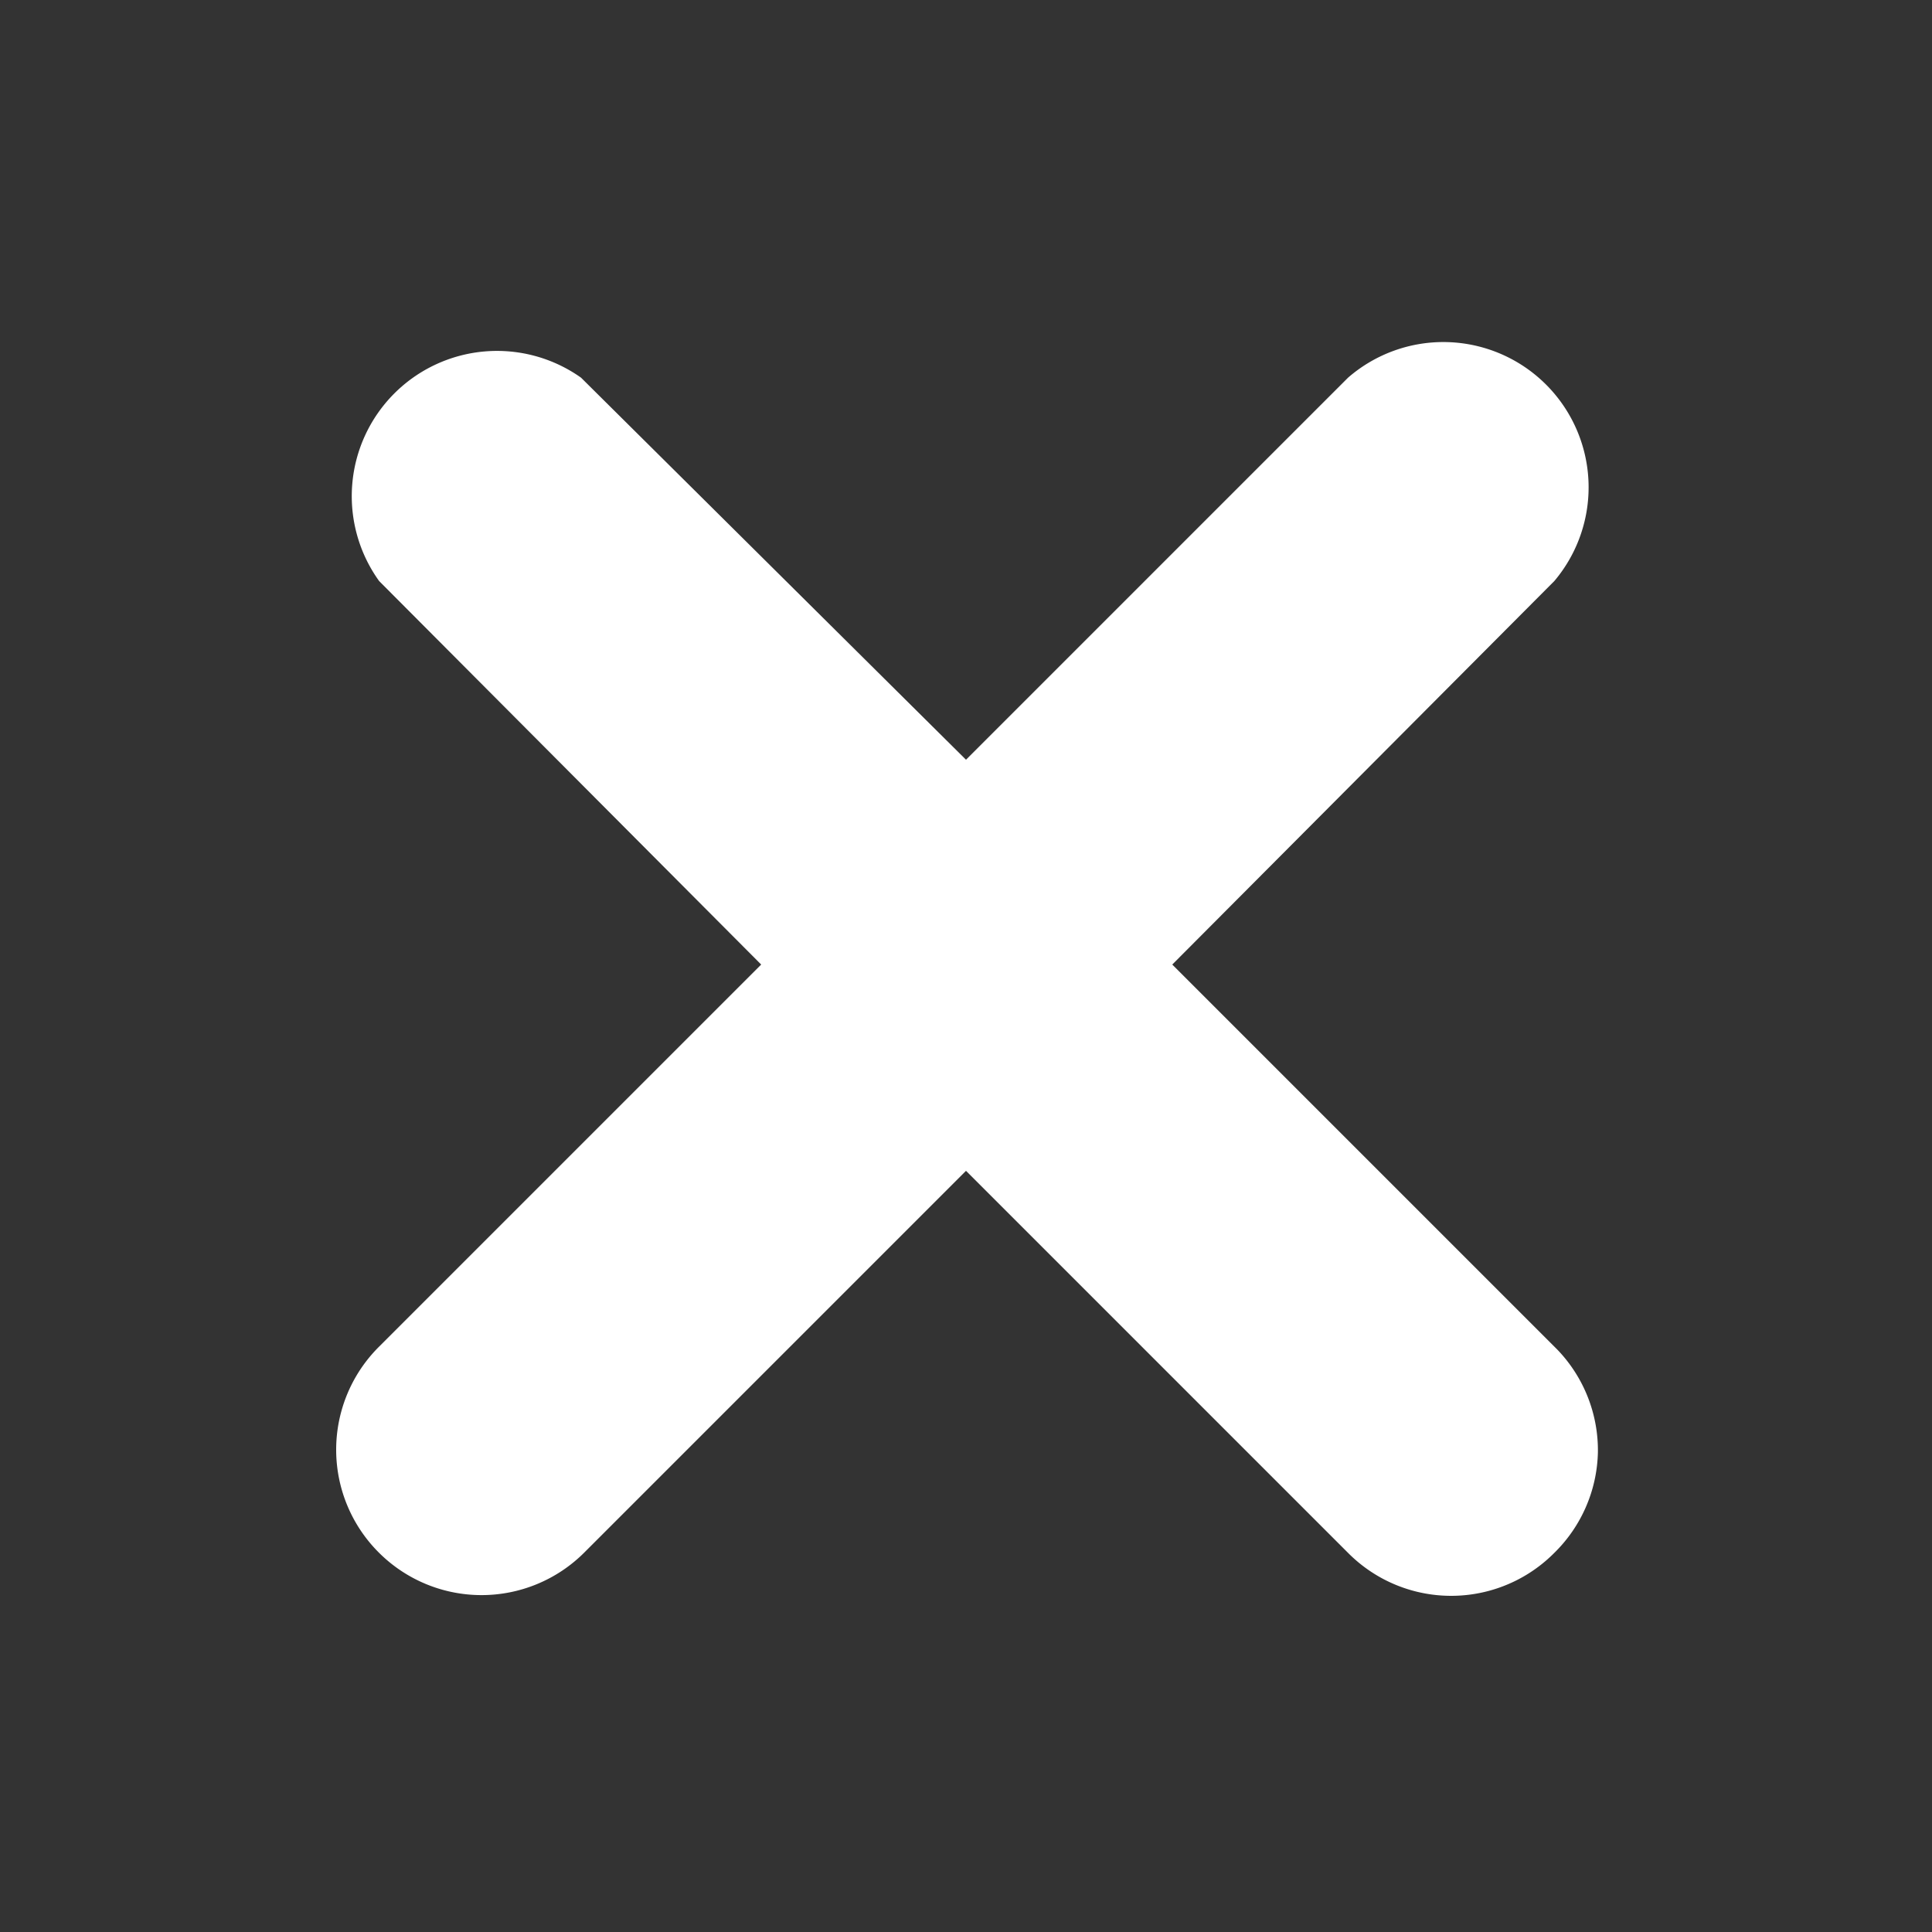 <svg xmlns="http://www.w3.org/2000/svg" xmlns:xlink="http://www.w3.org/1999/xlink" viewBox="0 0 13.3 13.3"><rect x="0" y="0" width="13.3" height="13.3" fill="#333333" stroke="none"/><defs><style>.a{fill:none;}.b{clip-path:url(#a);}.c{fill:#fff;}</style><clipPath id="a" transform="translate(0 0)"><rect class="a" x="2.31" y="2.32" width="8.67" height="8.67" transform="translate(-2.76 6.65) rotate(-45)"/></clipPath></defs><rect class="a" width="13.3" height="13.3"/><path class="c" d="m9.28 2.6l-2.63 2.63l-2.65-2.63a1 1 0 0 0-1.39 1.4l2.63 2.64l-2.63 2.63a1 1 0 0 0 0 1.42a1 1 0 0 0 1.41 0l2.63-2.63l2.63 2.63a1 1 0 0 0 1.42 0a1 1 0 0 0 .3-.69a1 1 0 0 0-.28-.71l-2.65-2.65l2.63-2.64a1 1 0 0 0-1.42-1.4z" transform="translate(0 0)"/></svg>